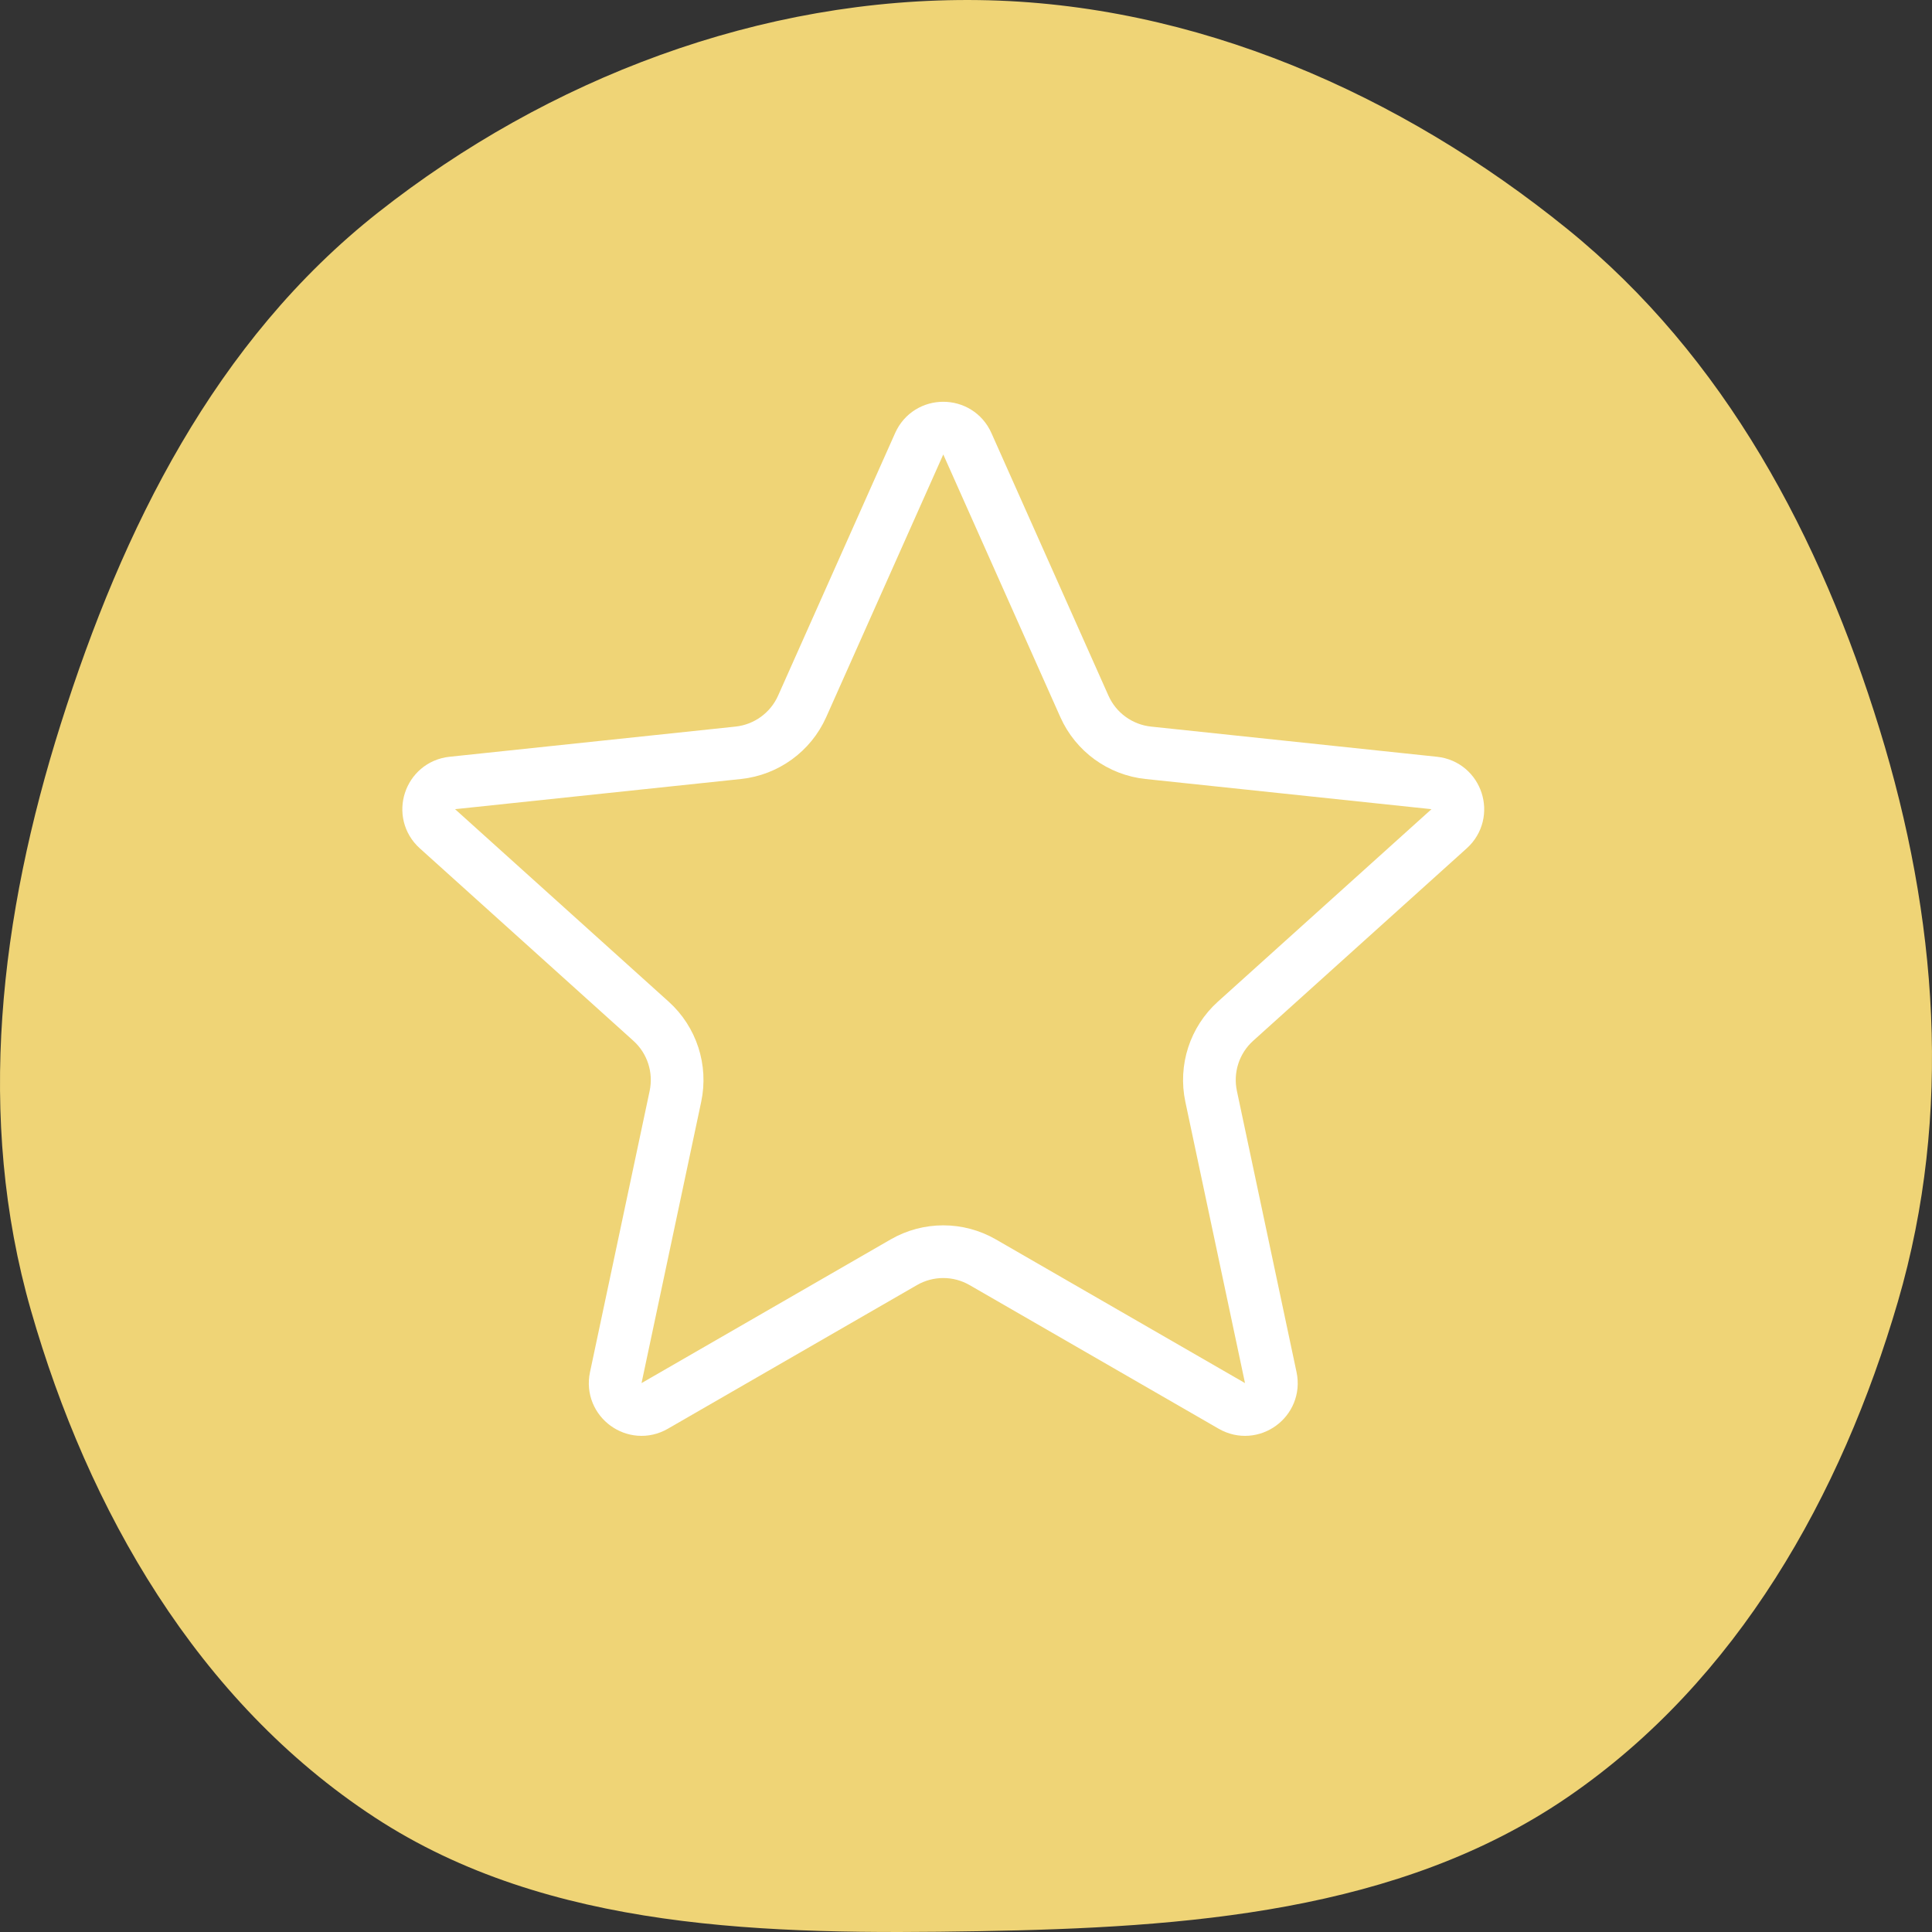<svg width="110" height="110" viewBox="0 0 110 110" fill="none" xmlns="http://www.w3.org/2000/svg">
<rect x="0" y="0" width="110" height="110" fill="#333333" stroke="none"/>
<path fill-rule="evenodd" clip-rule="evenodd" d="M55.728 0.005C68.061 0.174 79.761 5.368 89.222 13.026C98.238 20.323 103.653 30.616 107.015 41.515C110.307 52.188 111.191 63.379 108.061 74.099C104.839 85.138 98.939 95.687 89.265 102.315C79.657 108.898 67.499 109.754 55.728 109.954C43.754 110.157 31.244 109.965 21.325 103.469C11.233 96.86 5.022 85.975 1.763 74.612C-1.396 63.6 0.008 52.135 3.464 41.208C6.974 30.111 12.238 19.424 21.534 12.094C31.179 4.491 43.29 -0.167 55.728 0.005Z" fill="#EFD476"/>
<path d="M55.076 25.265L61.741 40.218C62.395 41.685 63.782 42.692 65.379 42.861L81.66 44.579C82.951 44.715 83.471 46.316 82.507 47.185L70.345 58.145C69.152 59.22 68.623 60.85 68.956 62.422L72.353 78.437C72.622 79.707 71.26 80.696 70.136 80.047L55.954 71.868C54.563 71.065 52.849 71.065 51.458 71.868L37.276 80.047C36.152 80.696 34.79 79.707 35.059 78.437L38.456 62.422C38.789 60.85 38.26 59.22 37.067 58.145L24.905 47.185C23.941 46.316 24.461 44.715 25.752 44.579L42.033 42.861C43.63 42.692 45.017 41.685 45.671 40.218L52.336 25.265C52.864 24.079 54.548 24.079 55.076 25.265Z" stroke="white" stroke-width="3"/>
</svg>
